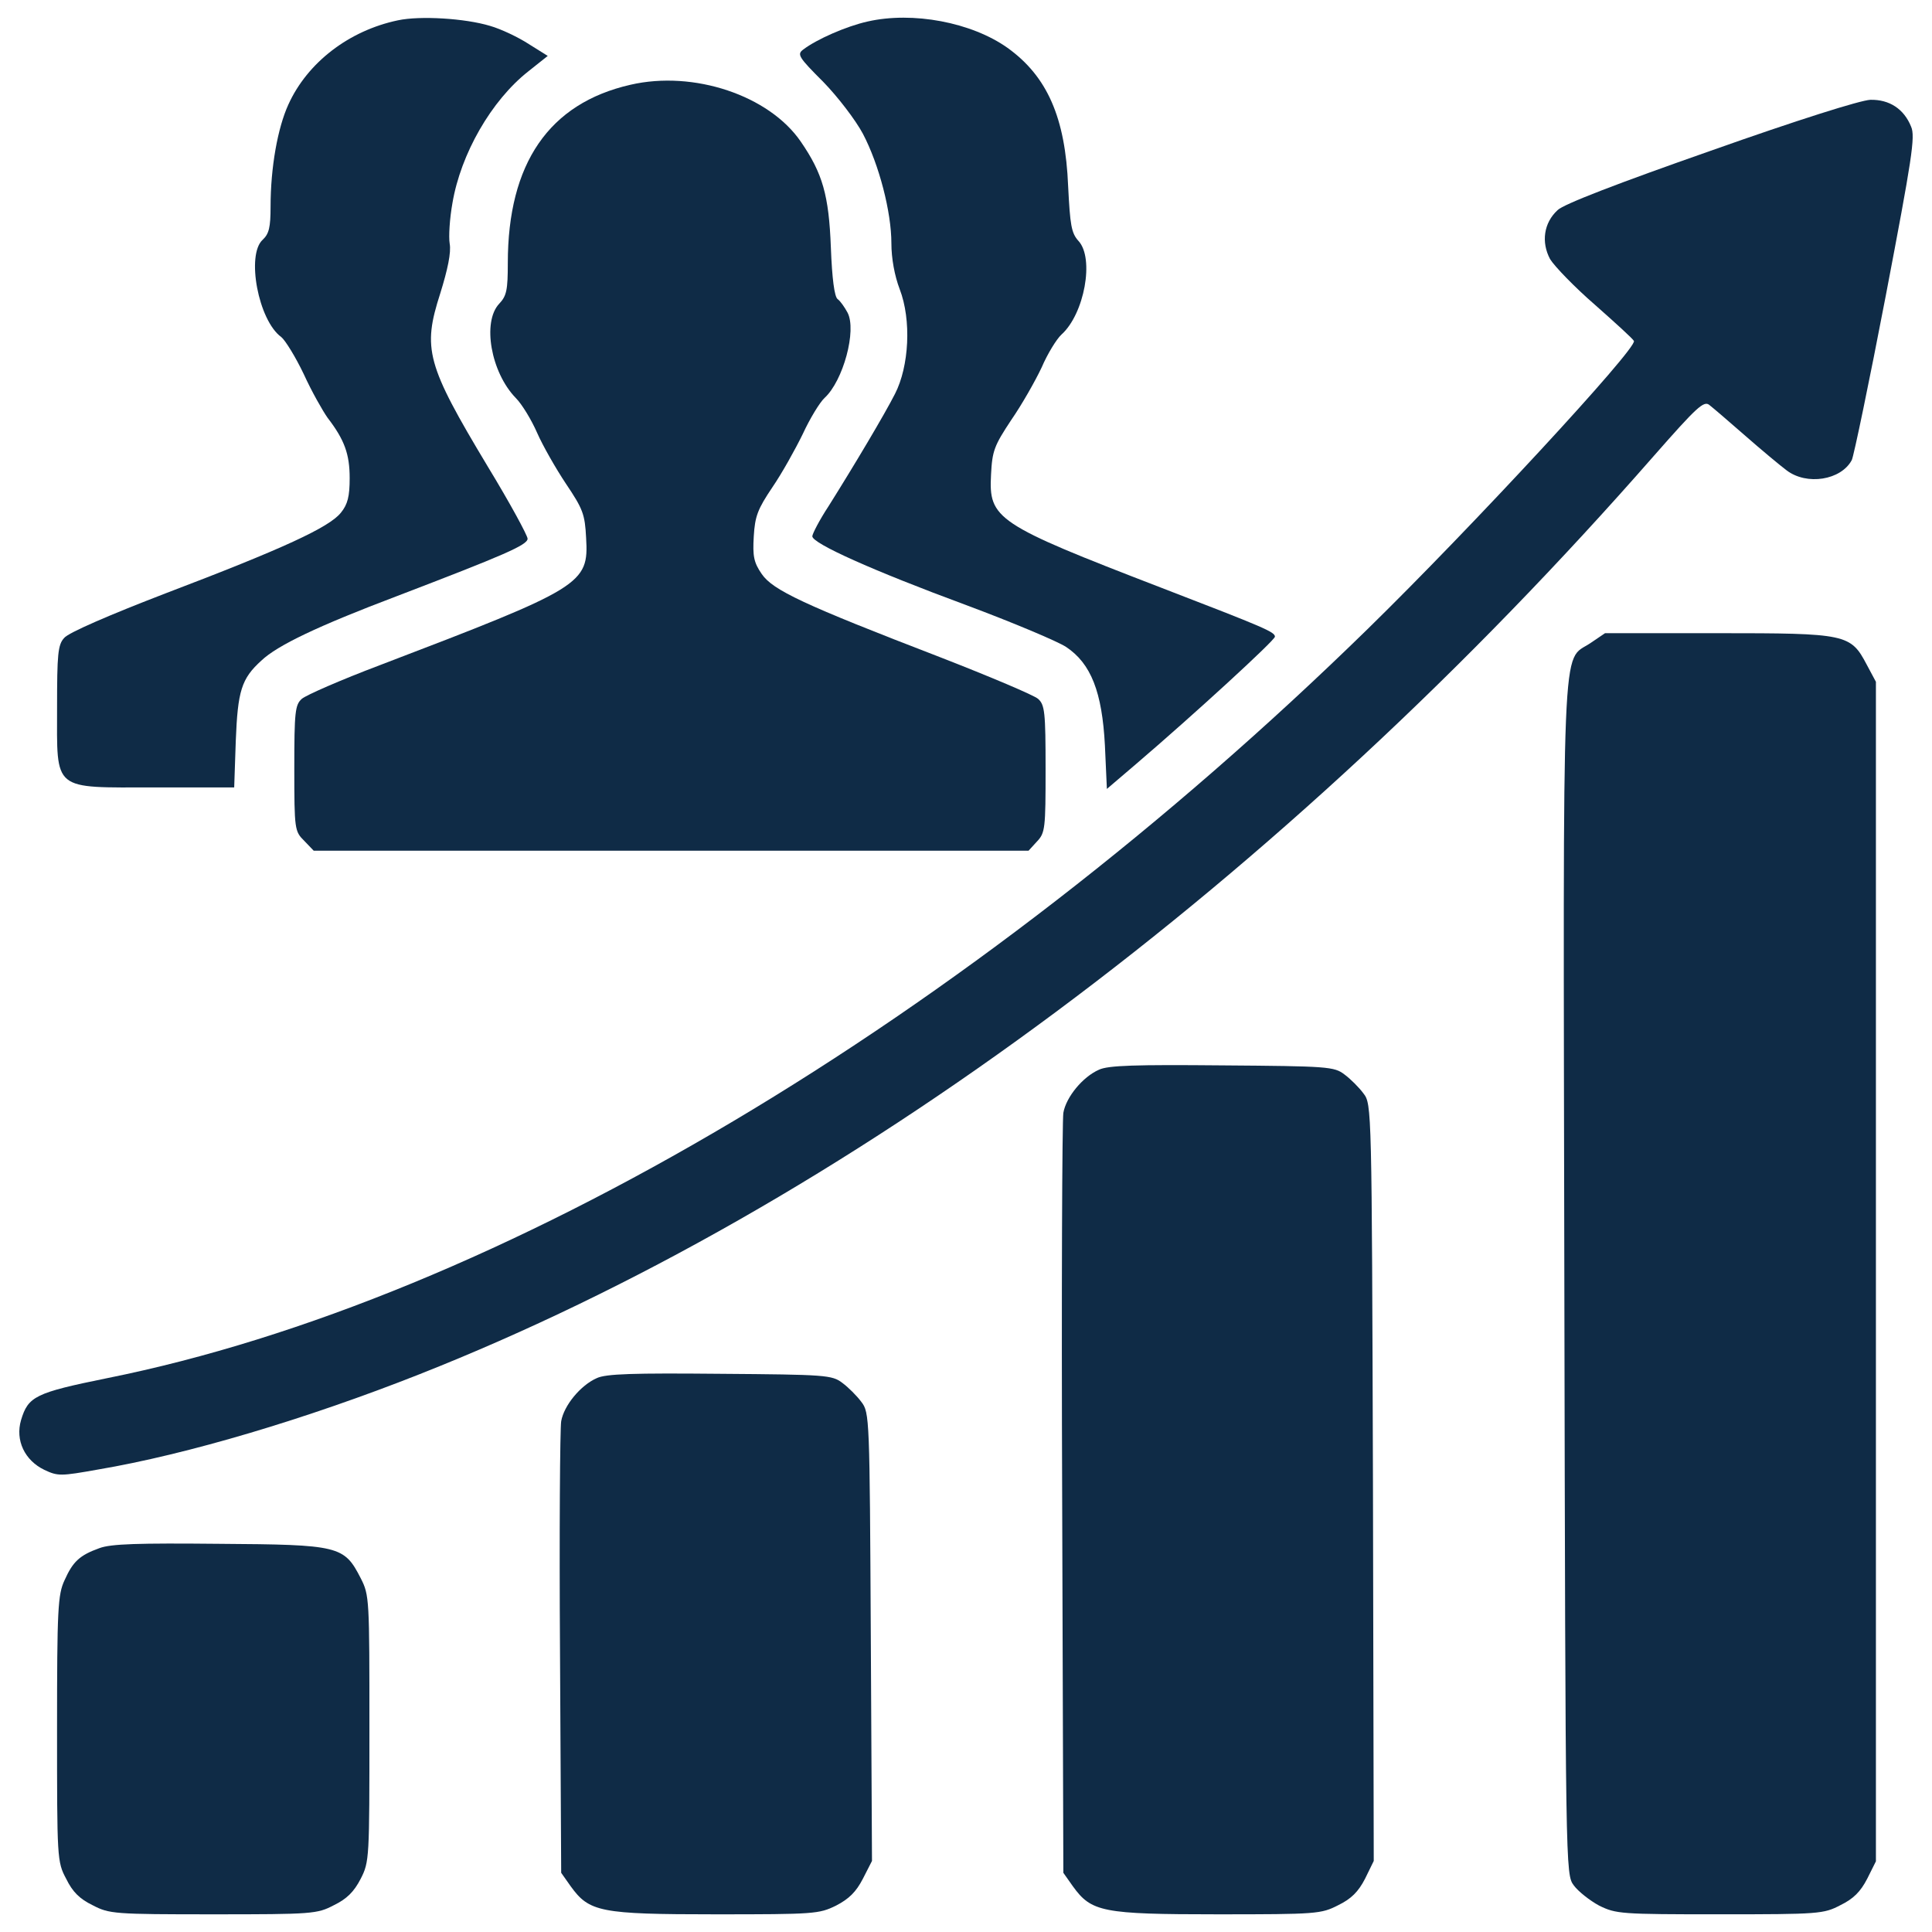 <?xml version="1.0" encoding="utf-8"?>
<!DOCTYPE svg PUBLIC "-//W3C//DTD SVG 1.1//EN" "http://www.w3.org/Graphics/SVG/1.1/DTD/svg11.dtd">
<svg version="1.1" xmlns="http://www.w3.org/2000/svg" xmlns:xlink="http://www.w3.org/1999/xlink" x="0px" y="0px" viewBox="0 0 1000 1000" enable-background="new 0 0 1000 1000" xml:space="preserve">
<g><g transform="translate(0,511) scale(0.1,-0.1)" fill="#0F2B46"><path d="M2059.5,5004.8c-253.8-53.2-468.7-219-566.9-435.9c-55.3-120.8-92.1-325.4-92.1-528c0-108.5-8.2-141.2-40.9-171.9c-86-77.8-22.5-417.5,96.2-503.5c20.5-16.4,73.7-102.3,116.7-192.4c40.9-90,98.2-190.3,122.8-225.1c88-114.6,114.6-188.3,114.6-313.1c0-94.2-10.2-135.1-45-178.1c-59.4-75.7-298.8-186.2-906.7-417.5c-292.7-112.6-505.5-204.7-526-231.3c-32.7-34.8-36.8-86-36.8-358.2c0-440-28.7-415.5,507.5-415.5h409.3l8.2,241.5c10.2,257.9,28.7,321.3,133,415.5c81.9,77.8,290.6,178,702,333.6c550.5,210.8,675.4,264,675.4,296.8c0,16.4-92.1,186.2-206.7,374.5c-317.2,528-337.7,607.8-245.6,894.4c38.9,124.8,57.3,212.8,49.1,257.9c-6.1,36.8,0,131,14.3,210.8c43,253.8,200.6,530.1,392.9,681.5l100.3,79.8l-98.2,61.4c-53.2,34.8-143.3,77.8-200.6,94.1C2407.4,5015.1,2174.1,5029.4,2059.5,5004.8z"/><path d="M4490.9,4998.7c-110.5-24.6-264-92.1-333.6-145.3c-32.8-24.6-24.6-38.9,104.4-167.8c75.7-77.8,167.8-198.5,204.7-268.1c83.9-159.6,147.4-405.2,147.4-566.9c0-77.8,16.4-167.8,43-237.4c61.4-159.6,49.1-399.1-24.6-542.3c-55.3-108.5-208.8-366.3-343.8-581.2c-47.1-71.6-83.9-143.3-83.9-155.5c0-36.8,309-176,796.1-356.1c241.5-90,474.8-188.3,517.8-216.9c128.9-86,186.2-233.3,200.6-509.6l10.2-225.1l153.5,131c296.8,253.8,716.3,638.5,716.3,657c0,24.6-53.2,47.1-589.4,253.8c-855.5,329.5-892.3,356.1-880,585.3c6.1,122.8,16.4,149.4,104.4,282.4c55.3,79.8,124.8,202.6,157.6,272.2c30.7,71.6,77.8,147.4,102.3,169.9c118.7,106.4,171.9,395,88,485.1c-36.8,40.9-43,81.9-53.2,282.4c-14.3,356.1-108.5,569-313.2,716.3C5029.1,4994.6,4724.2,5051.9,4490.9,4998.7z"/><path d="M3262.9,4671.2c-421.6-96.2-634.5-407.3-634.5-923c0-139.2-6.1-169.9-45-210.8c-88-94.1-43-354.1,86-487.1c32.7-32.8,81.9-114.6,110.5-180.1c28.7-65.5,96.2-184.2,149.4-264c88-131,98.2-157.6,104.4-280.4c14.3-239.5-18.4-257.9-1068.3-659c-200.6-75.7-382.7-155.5-403.2-174c-34.8-30.7-38.9-67.5-38.9-360.2c0-317.2,2-325.4,51.2-374.5l49.1-51.2h1850.1h1850.2l43,47.1c43,45,45,67.5,45,376.6c0,292.7-4.1,331.5-38.9,362.2c-20.5,18.4-247.6,114.6-505.5,214.9c-712.2,274.2-867.8,347.9-925.1,431.8c-40.9,59.4-47.1,92.1-40.9,194.4c6.1,104.4,20.5,141.2,96.2,253.8c49.1,71.6,118.7,196.5,157.6,276.3c36.8,79.8,88,163.7,112.6,186.3c96.2,88,167.8,350,118.7,442.1c-14.3,26.6-36.8,59.3-51.2,69.6c-16.4,12.3-28.7,106.4-34.8,266.1c-10.2,272.2-43,384.8-155.5,548.5C3981.2,4616,3590.4,4747,3262.9,4671.2z"/><path d="M8854.2,4329.5c-478.9-167.8-761.3-276.3-792-307c-71.6-65.5-86-165.8-38.9-253.8c22.5-36.8,126.9-145.3,233.3-237.4c106.4-94.1,196.5-176,200.6-186.2c16.4-38.9-841.2-966-1379.4-1492C5004.6-173.1,2573.2-1618,555.2-2023.2c-372.5-75.7-409.3-94.2-446.2-217c-30.7-104.4,18.4-208.8,120.8-257.9c69.6-32.8,83.9-32.8,278.3,2c460.5,77.8,1078.6,262,1663.9,493.3c2196,867.8,4459.6,2550.1,6387.5,4752.2c223.1,253.8,259.9,288.6,288.6,264c18.4-14.3,102.3-86,186.2-159.6c83.9-73.7,180.1-153.5,212.9-178.1c104.4-79.8,282.4-51.2,337.7,53.2c10.2,20.5,90,403.2,176,851.4c135.1,708.1,153.5,822.7,131,873.9c-36.9,92.1-112.6,141.2-210.8,139.2C9629.9,4591.4,9304.5,4489.1,8854.2,4329.5z"/><path d="M8232.1,1781.4c-151.4-102.3-141.2,133-135.1-3299.1c6.1-3065.8,6.1-3074,49.1-3131.3c22.5-30.7,81.9-77.8,131-104.4c88-43,110.5-45,624.2-45s538.3,2,624.2,47.1c67.5,32.8,104.4,69.6,139.2,137.1l45,90.1v3053.6v3051.5l-47.1,88c-83.9,159.6-104.4,163.7-771.6,163.7h-583.3L8232.1,1781.4z"/><path d="M5688.1-426.9c-83.9-36.9-169.9-141.2-184.2-223.1c-6.1-36.8-10.2-935.3-6.1-1999.6l6.1-1934l49.1-69.6c96.2-133,151.5-145.3,749.1-145.3c513.7,0,536.2,2,624.2,47.1c67.5,32.8,104.4,69.6,139.2,137.1l45,92.1l-4.1,1958.6c-6.1,1940.2-6.1,1958.6-49.1,2013.9c-22.5,30.7-67.5,75.7-98.3,98.2c-53.2,40.9-85.9,43-632.4,47.1C5878.5-400.3,5735.2-404.3,5688.1-426.9z"/><path d="M3088.9-2023.2c-83.9-36.9-169.9-141.2-184.2-223.1c-6.1-36.8-10.2-577.1-6.1-1201.4l6.1-1135.9l49.1-69.6c96.2-133,151.4-145.3,749.1-145.3c513.7,0,536.2,2,624.2,45c67.5,34.8,104.4,71.6,139.2,139.2l47.1,92.1l-6.1,1160.4c-6.1,1133.8-6.1,1160.4-49.1,1215.7c-22.5,30.7-67.5,75.7-98.2,98.2c-53.2,40.9-86,43-632.4,47.1C3279.3-1996.6,3136-2000.7,3088.9-2023.2z"/><path d="M514.3-2903.3c-102.3-36.8-137.1-69.6-180.1-165.8c-34.8-73.7-38.9-149.4-38.9-767.5c0-673.3,0-689.7,47.1-777.7c32.8-67.5,69.6-104.4,137.1-137.1c86-45,110.5-47.1,624.2-47.1s538.3,2,624.2,47.1c67.5,32.8,104.4,69.6,139.2,137.1c45,88,45,106.4,45,777.7c0,671.3,0,689.7-45,777.7c-85.9,167.8-110.5,174-732.7,178.1C716.9-2876.7,573.6-2880.8,514.3-2903.3z"/></g></g>
</svg>